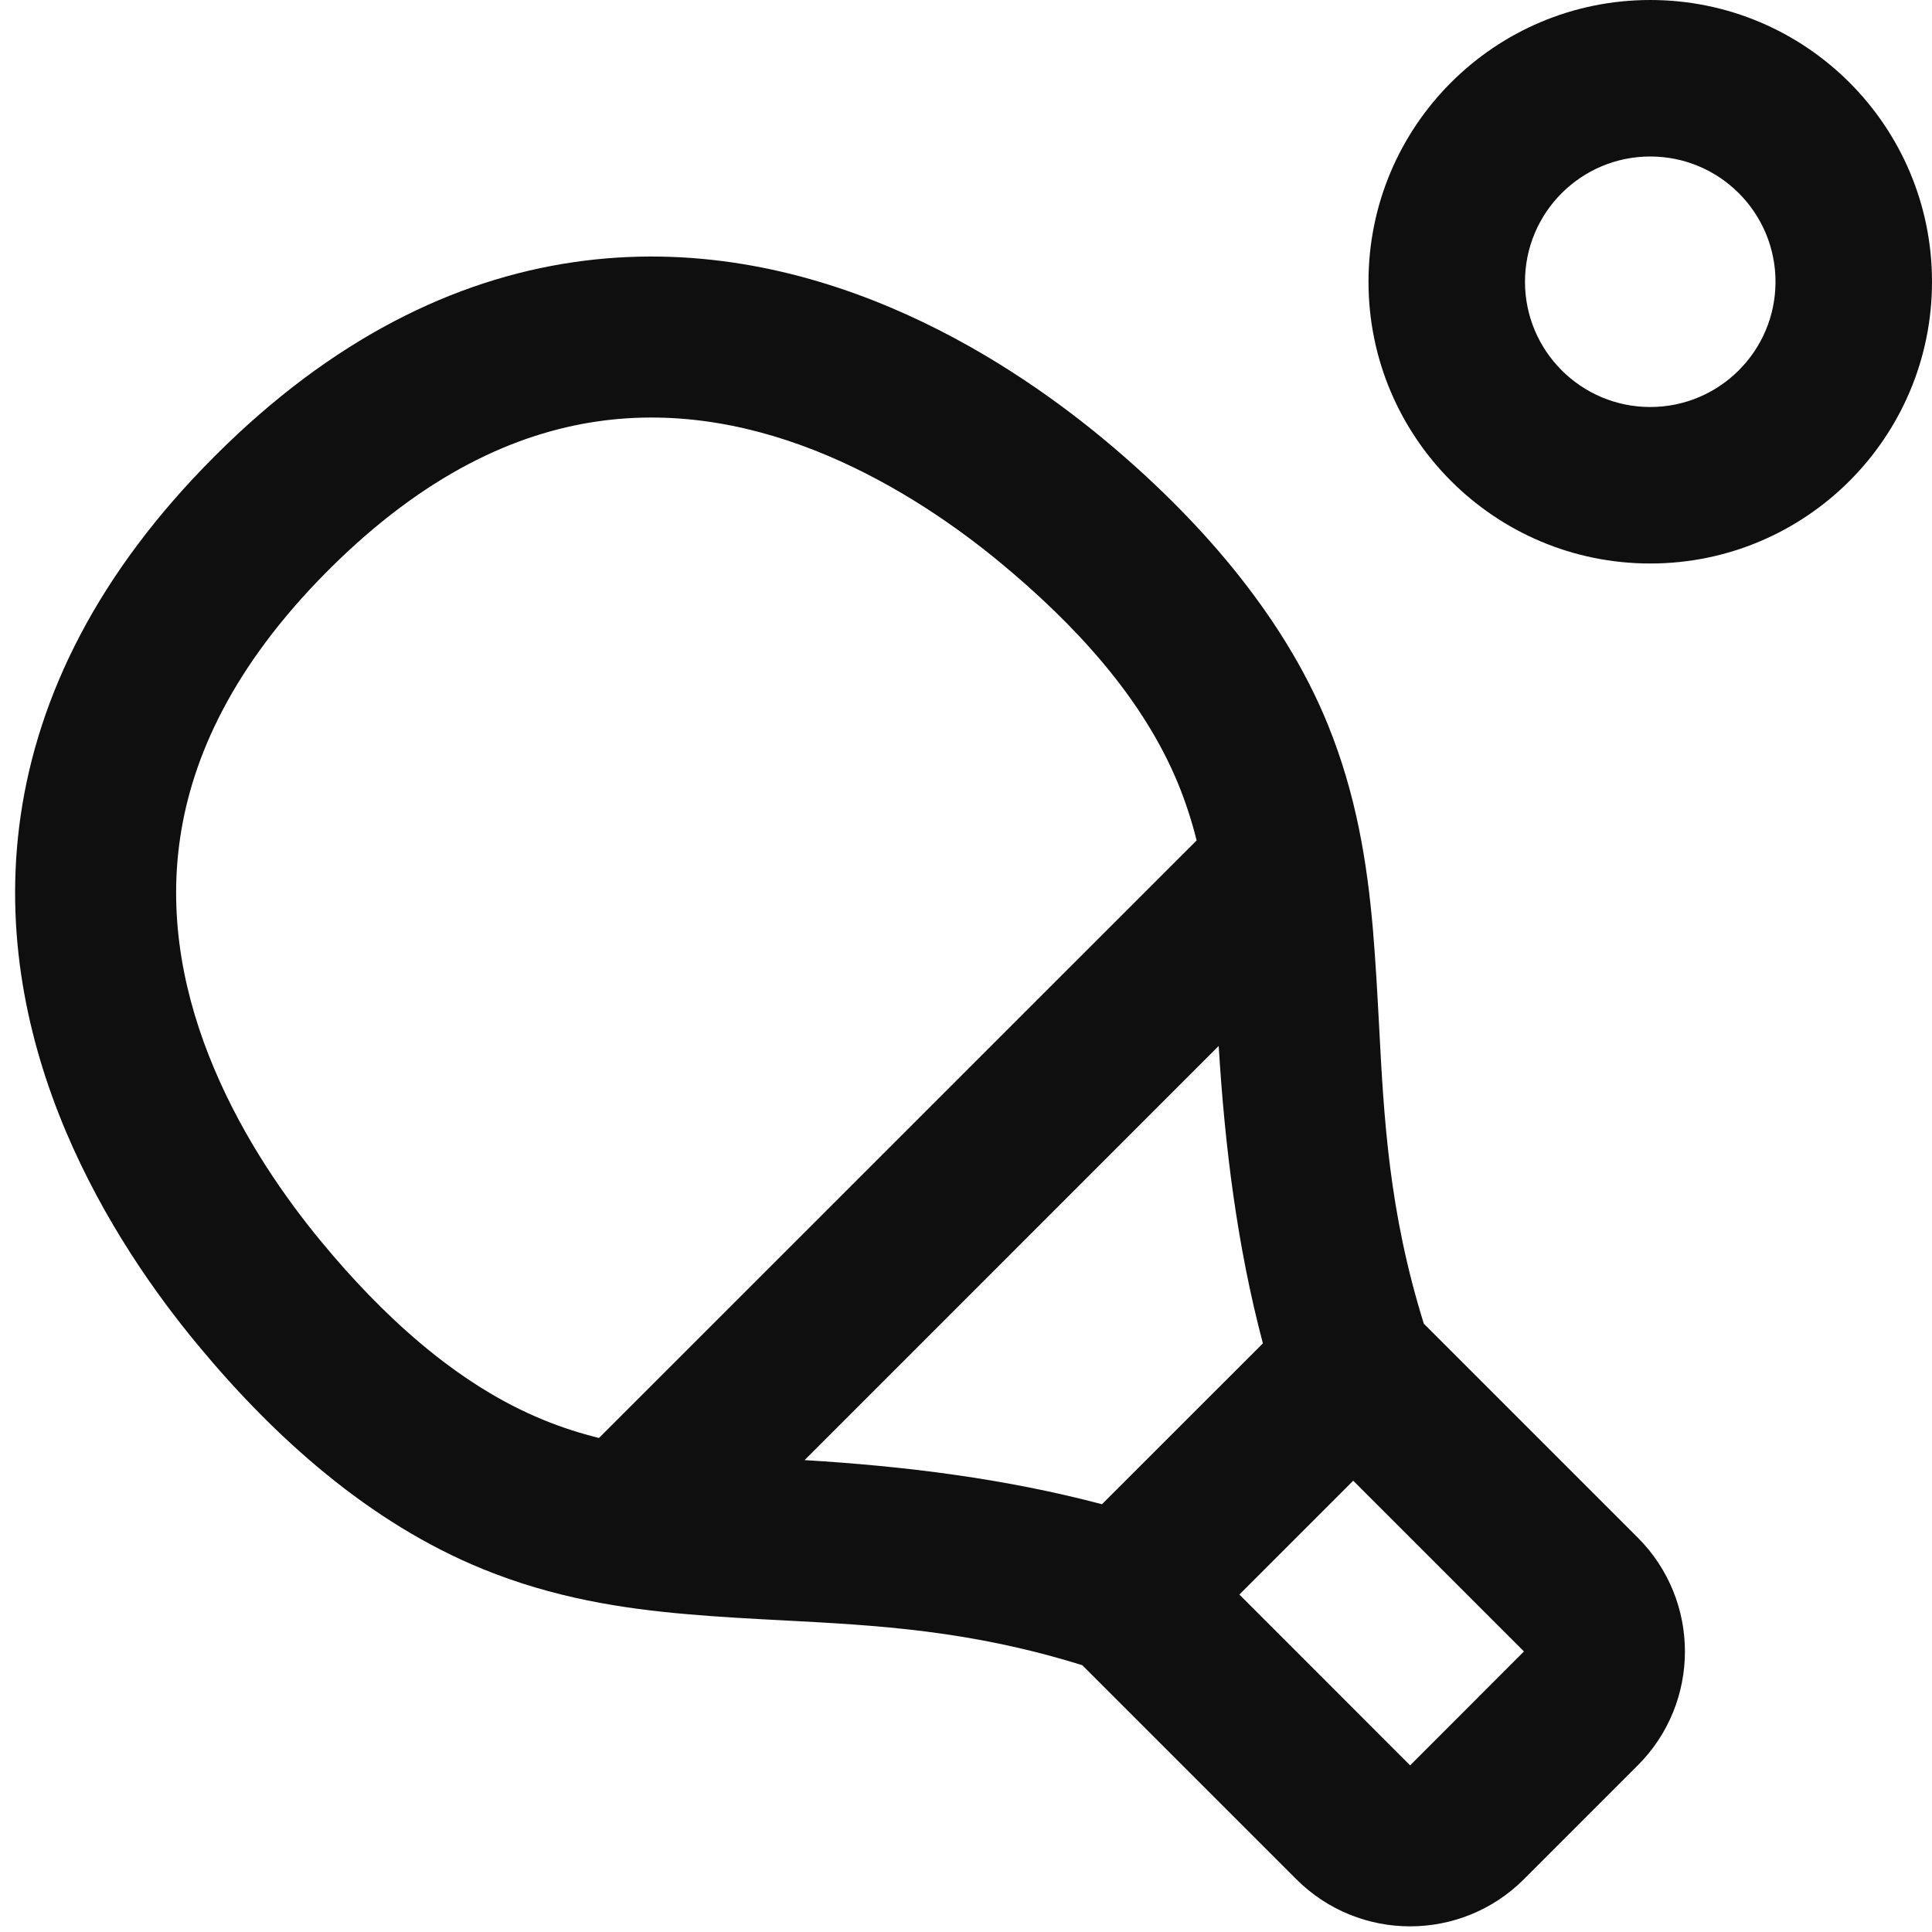 <?xml version="1.0" encoding="utf-8"?><!-- Скачано с сайта svg4.ru / Downloaded from svg4.ru -->
<svg width="800px" height="800px" viewBox="0 0 24 24" fill="none" xmlns="http://www.w3.org/2000/svg">
<path fill-rule="evenodd" clip-rule="evenodd" d="M20.5 7C22.433 7 24 5.433 24 3.5C24 1.567 22.433 0 20.5 0C18.567 0 17 1.567 17 3.5C17 5.433 18.567 7 20.5 7ZM20.5 5.056C19.641 5.056 18.944 4.359 18.944 3.5C18.944 2.641 19.641 1.944 20.5 1.944C21.359 1.944 22.056 2.641 22.056 3.5C22.056 4.359 21.359 5.056 20.5 5.056Z" fill="#0F0F0F"/>
<path fill-rule="evenodd" clip-rule="evenodd" d="M13.708 5.454C13.08 4.934 12.168 4.286 11.056 3.817C9.941 3.346 8.593 3.042 7.124 3.257C5.643 3.474 4.126 4.207 2.668 5.666C1.209 7.125 0.476 8.642 0.258 10.123C0.043 11.592 0.347 12.939 0.818 14.054C1.288 15.166 1.935 16.078 2.456 16.706C3.415 17.864 4.593 18.919 5.997 19.491C6.874 19.849 7.726 19.983 8.548 20.053C8.953 20.088 9.344 20.109 9.733 20.129C10.902 20.191 12.048 20.251 13.445 20.686L16.103 23.344C16.884 24.125 18.15 24.125 18.931 23.344L20.345 21.93C21.126 21.149 21.126 19.882 20.345 19.101L17.687 16.443C17.253 15.047 17.192 13.901 17.131 12.732C17.11 12.343 17.089 11.951 17.055 11.547C16.984 10.725 16.85 9.873 16.493 8.996C15.93 7.613 14.851 6.402 13.708 5.454ZM6.752 17.639C6.978 17.732 7.207 17.805 7.441 17.863L14.865 10.44C14.806 10.205 14.733 9.977 14.641 9.75C14.195 8.656 13.332 7.74 12.432 6.994C11.9 6.553 11.155 6.03 10.278 5.659C9.404 5.29 8.431 5.087 7.414 5.236C6.409 5.383 5.275 5.888 4.082 7.08C2.889 8.273 2.385 9.408 2.237 10.413C2.088 11.43 2.292 12.403 2.661 13.276C3.031 14.153 3.555 14.898 3.996 15.43C4.737 16.326 5.666 17.197 6.752 17.639ZM13.689 18.686C12.479 18.367 11.252 18.214 9.995 18.138L15.139 12.993C15.216 14.251 15.368 15.477 15.688 16.688L13.689 18.686ZM15.396 19.808L16.81 18.394L18.931 20.515L17.517 21.93L15.396 19.808Z" fill="#0F0F0F"/>
</svg>